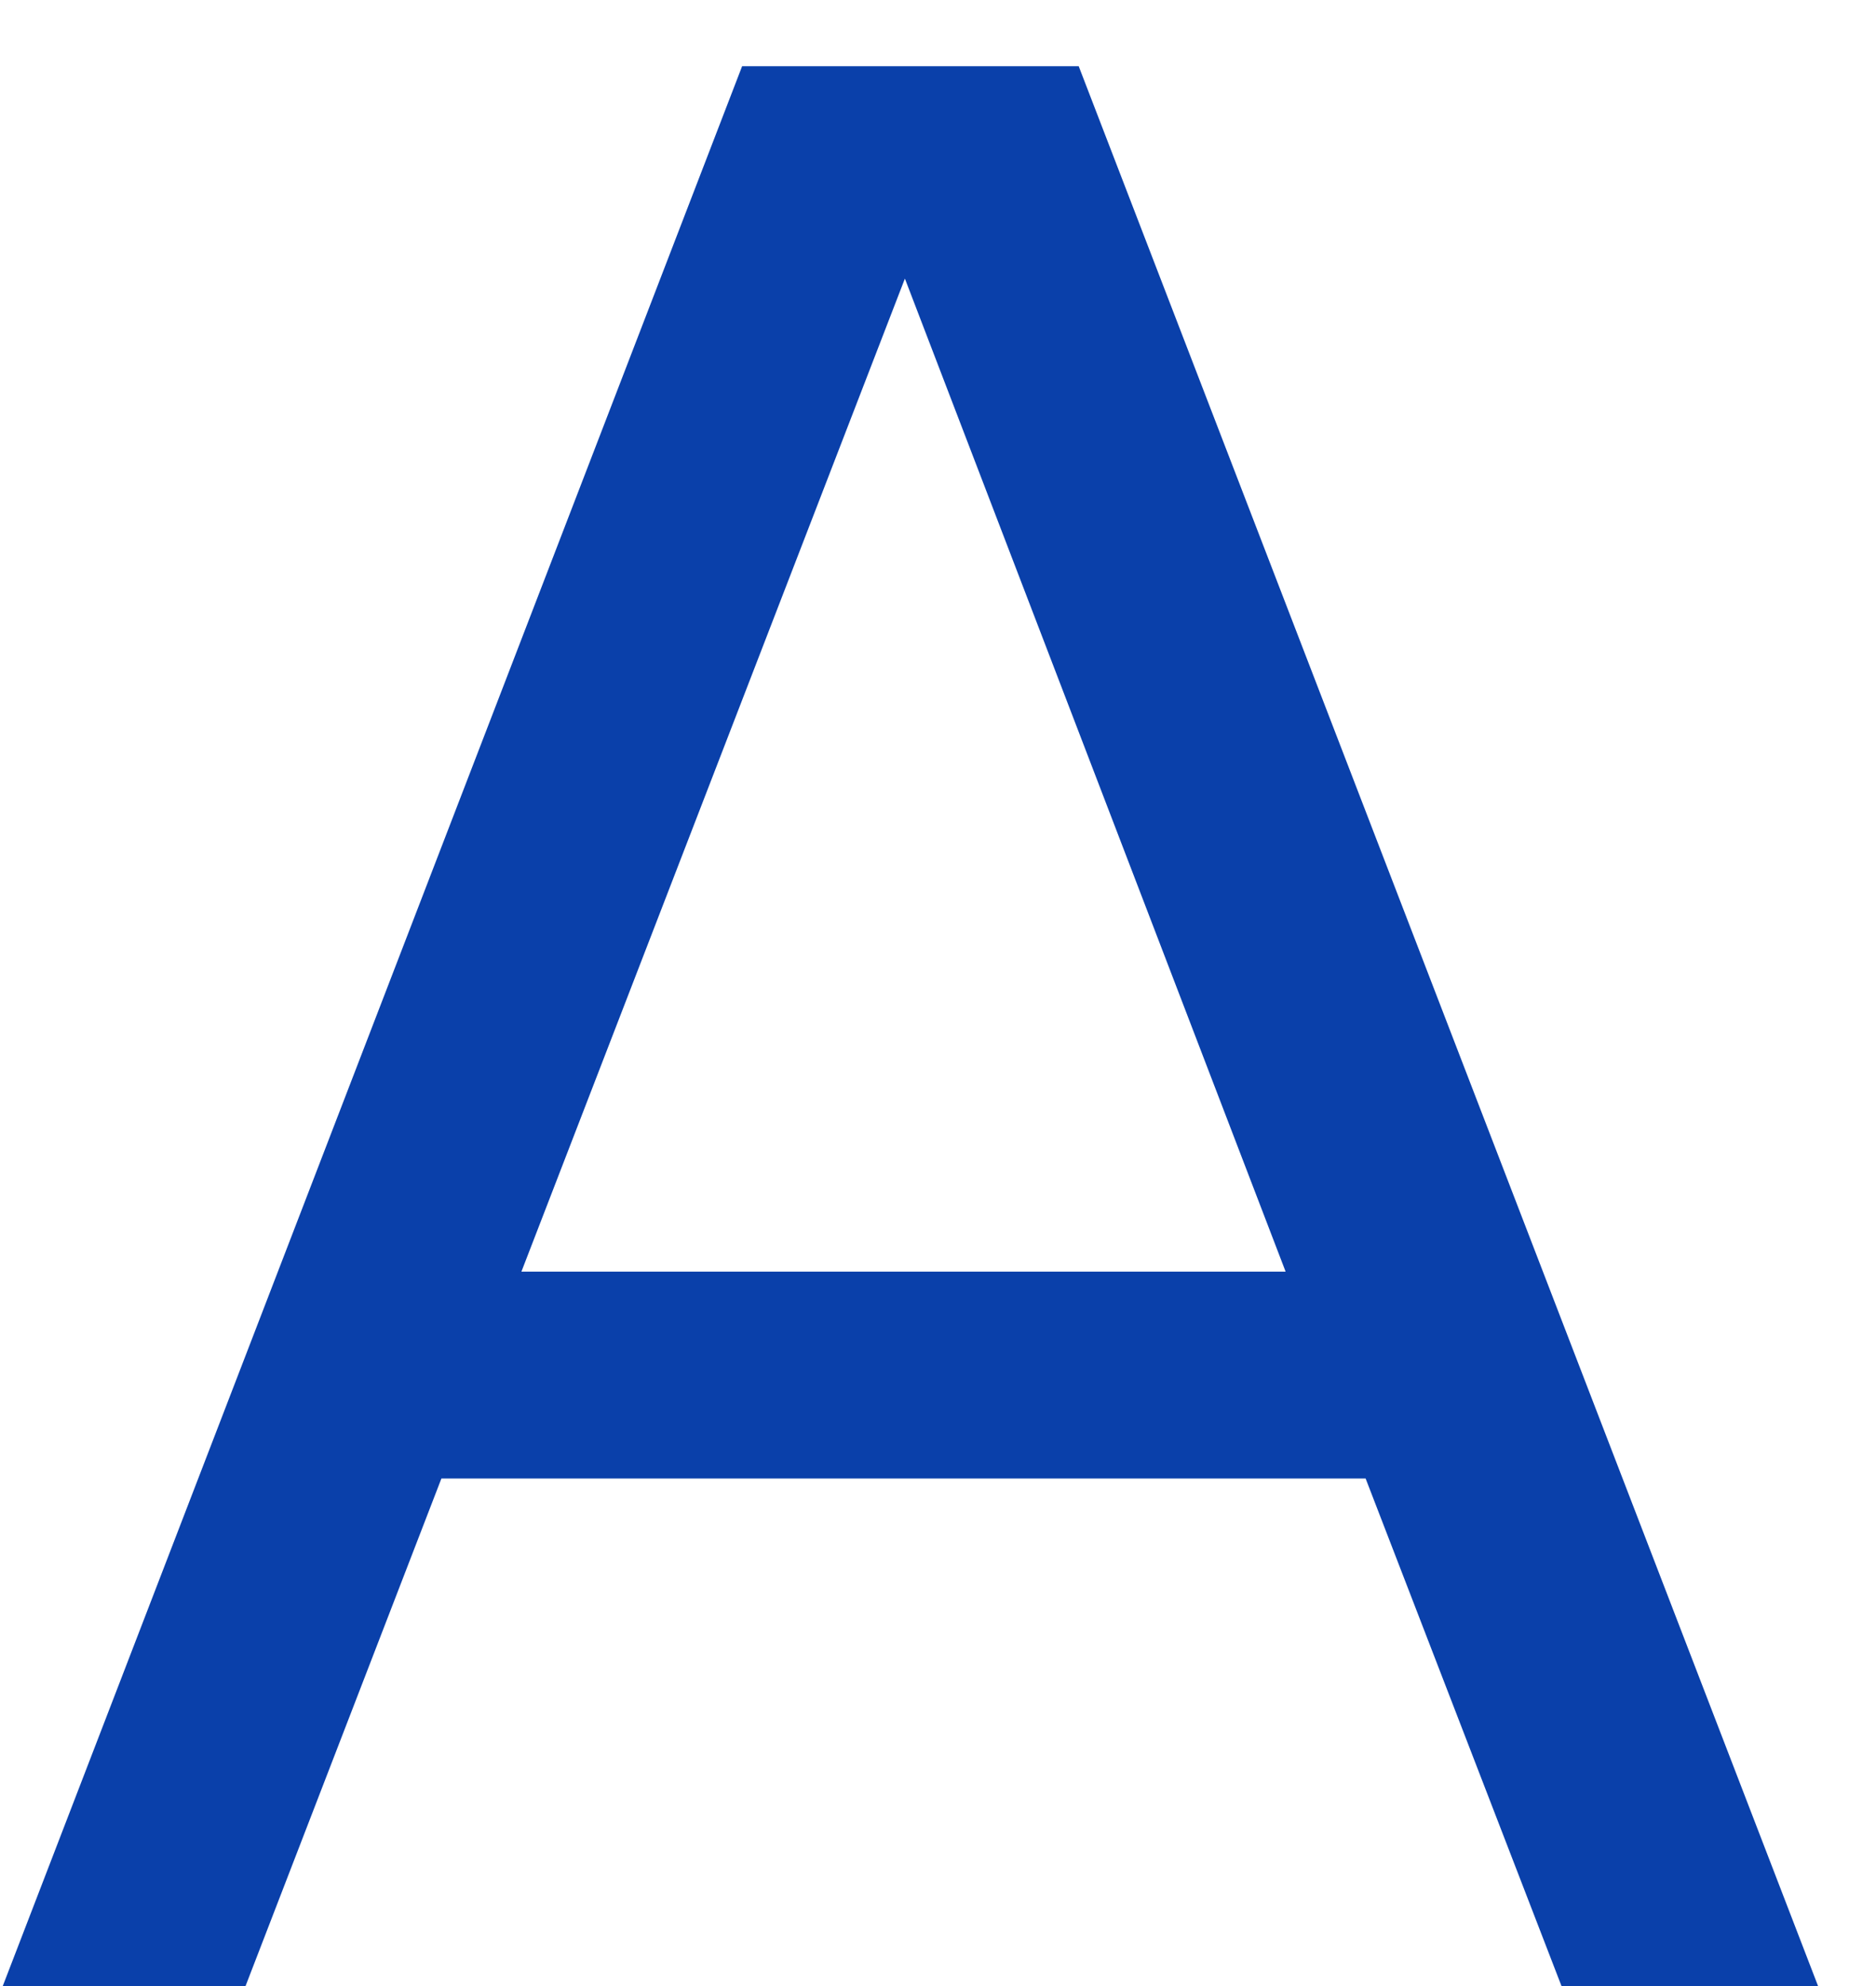 <svg width="17" height="18" viewBox="0 0 17 18" fill="none" xmlns="http://www.w3.org/2000/svg">
<path d="M12.375 13.4H4L2.225 18H0.025L6.725 0.6H9.775L16.475 18H14.15L12.375 13.4ZM11.65 11.525L8.2 2.525L4.725 11.525H11.65Z" fill="#0A40AA"/>
</svg>

